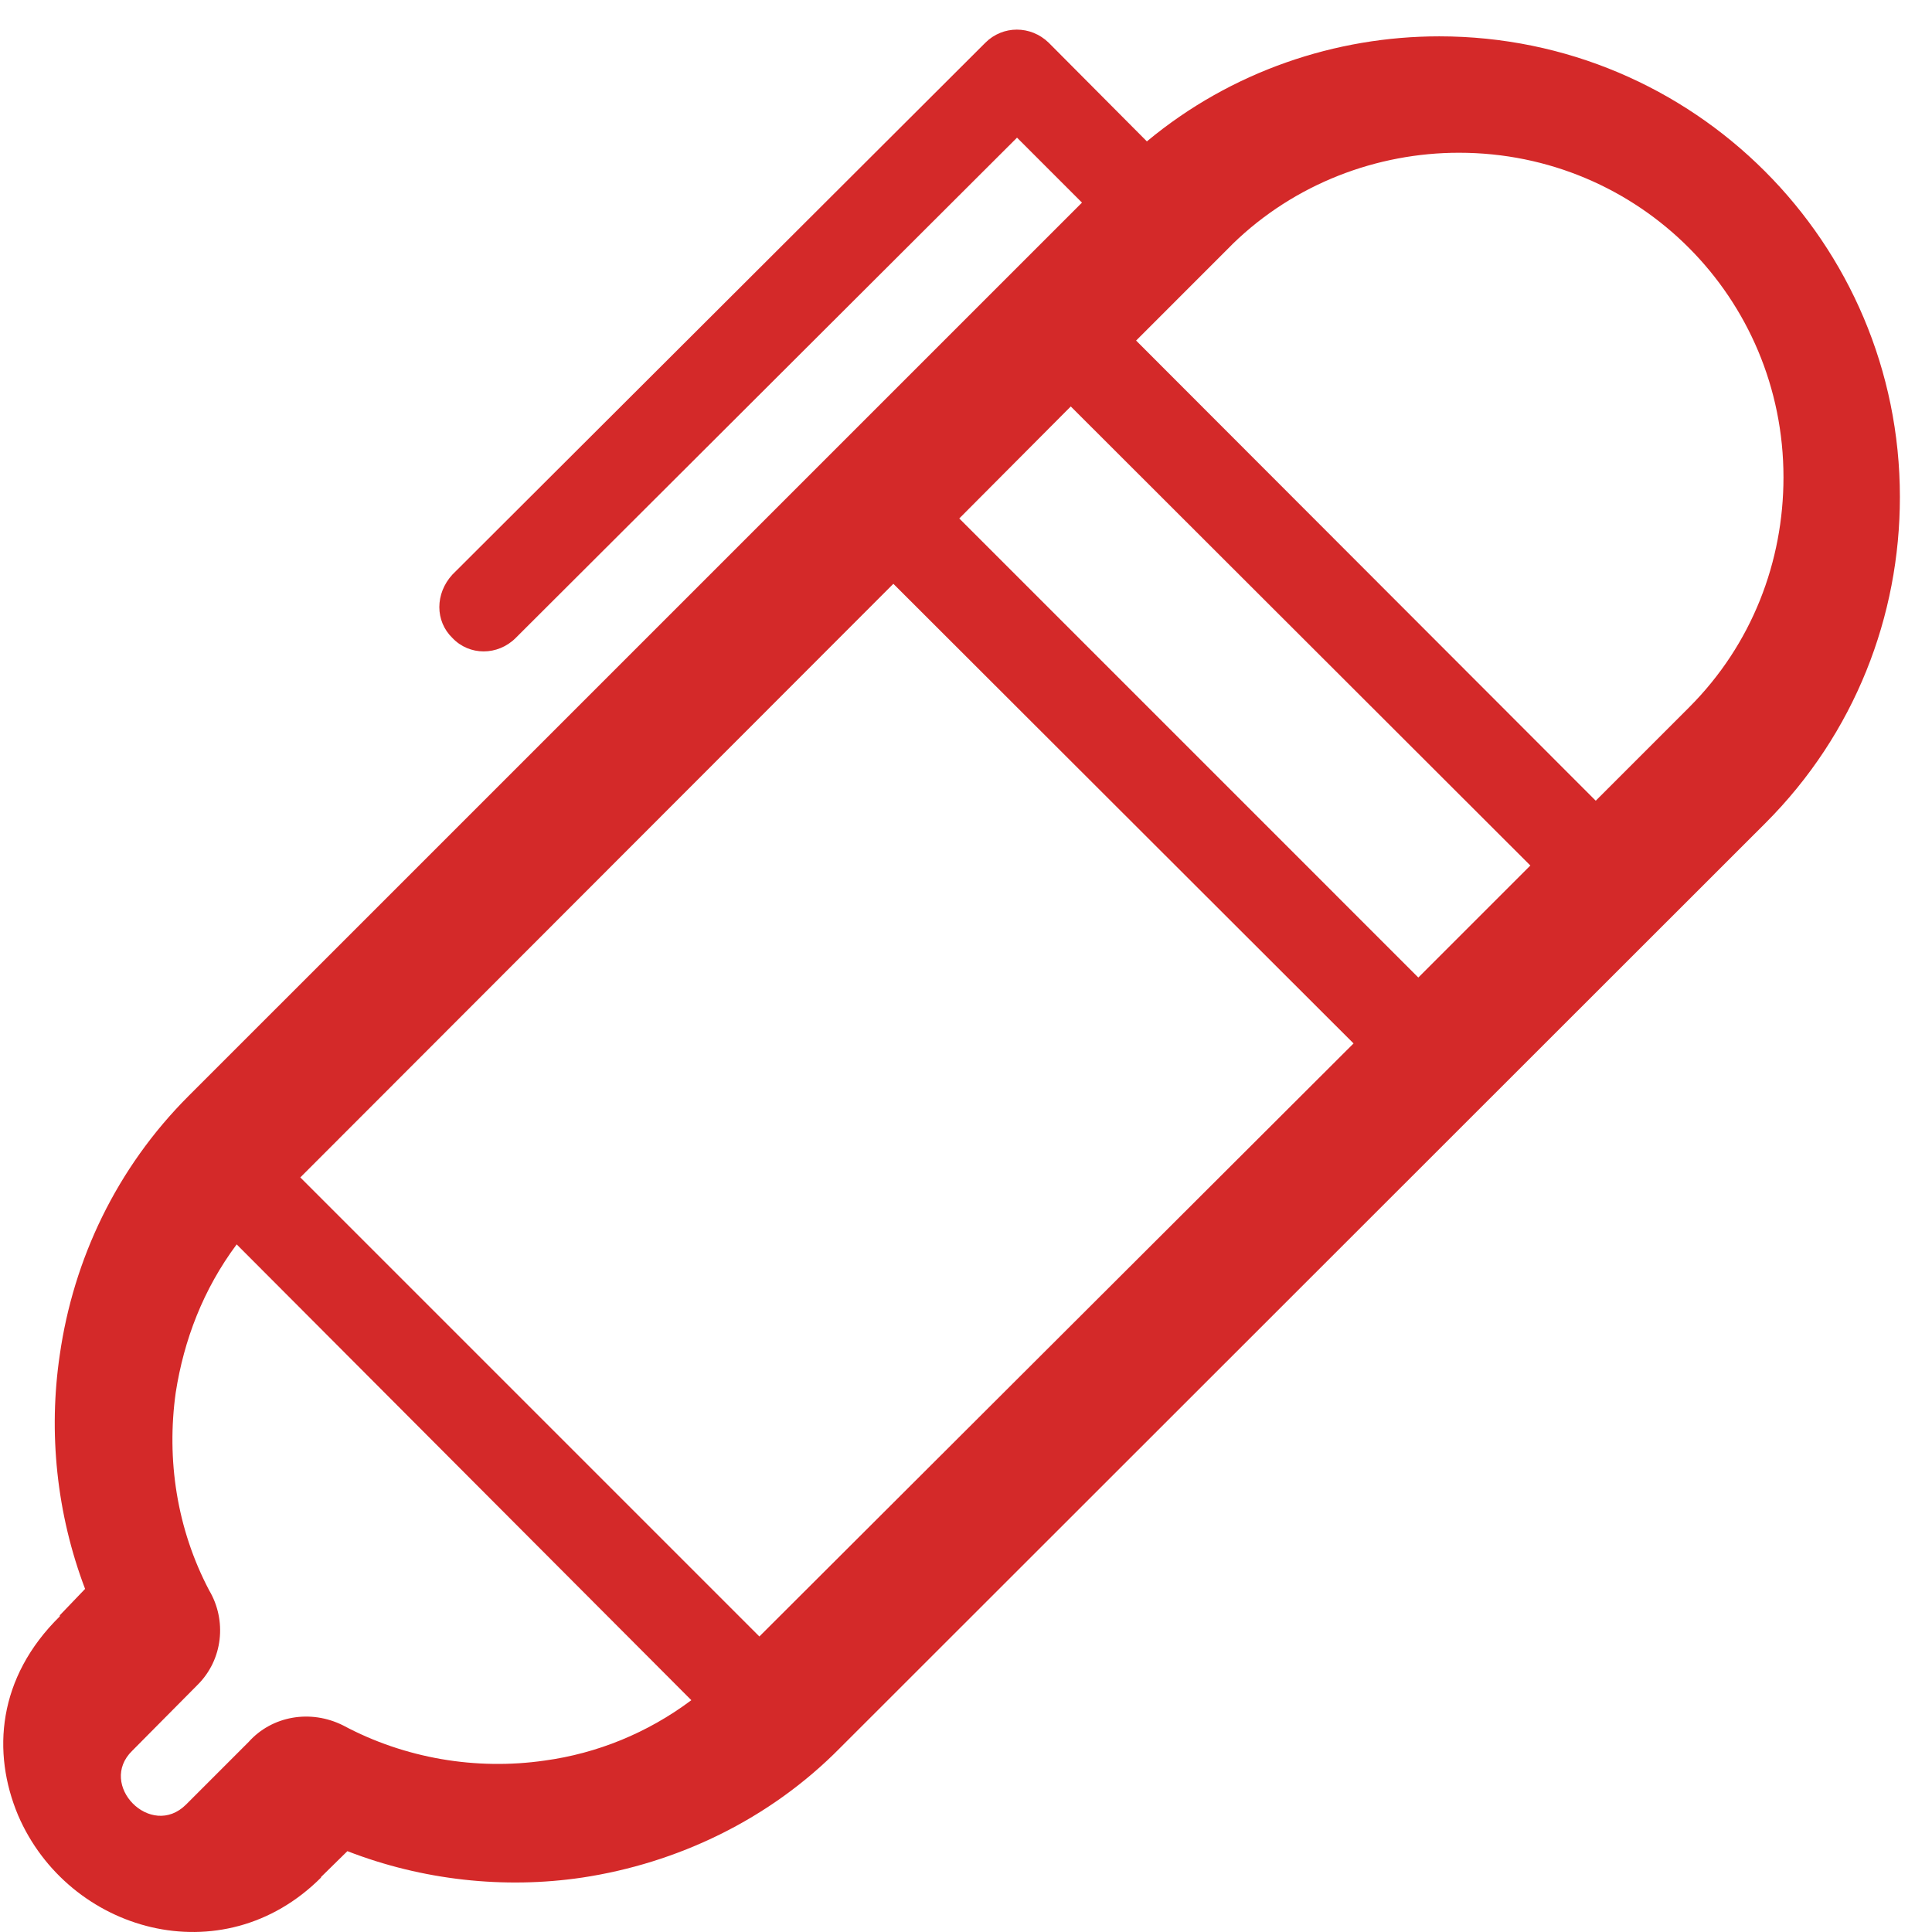 
<svg t="1668842610819" class="icon" viewBox="0 0 1024 1024" version="1.1" xmlns="http://www.w3.org/2000/svg" p-id="12673" width="200" height="200"><path d="M762.817 19.261c-54.814 0-110.208 18.474-154.948 55.678L555.833 22.639c-9.514-9.25-24.318-9.25-33.568 0L239.772 304.554c-9.222 10.085-9.222 24.631 0 33.568 8.964 9.509 24.06 9.509 33.568 0l265.706-265.161 34.426 34.431L99.918 580.917c-38.32 38.314-60.978 86.696-68.219 137.047-6.163 41.384-1.691 84.461 13.398 124.187l-13.398 13.981 0 0.571C-1.33 889.15-4.39 928.844 9.585 962.131c26.581 61.834 108.235 85.323 160.562 33.024l0 0 0-0.291 13.975-13.716c39.726 15.408 83.06 20.16 124.477 14.007 50.065-7.565 99.014-30.508 136.761-68.828l490.307-490.021c47.548-47.543 71.317-109.927 71.317-172.851C1006.984 128.645 897.633 19.261 762.817 19.261L762.817 19.261 762.817 19.261zM288.693 933.138 288.693 933.138c-36.386 5.252-74.205-1.159-106.813-18.622-17.463-8.734-37.819-4.948-50.069 8.728l-33.167 33.173c-18.627 18.627-47.148-10.464-28.525-28.52l0 0 34.338-34.628c13.973-13.684 15.731-34.639 6.41-50.338-17.171-32.608-22.686-69.263-17.737-104.787 4.351-27.932 14.546-54.722 32.305-78.594l240.987 241.586C343.113 918.599 316.351 929.359 288.693 933.138L288.693 933.138 288.693 933.138zM402.482 867.37 402.482 867.37 159.172 624.059l314.33-314.632 243.909 243.613L402.482 867.37 402.482 867.37 402.482 867.37zM751.742 518.109 751.742 518.109 508.433 274.792l59.1-59.364 243.58 243.311L751.742 518.109 751.742 518.109 751.742 518.109zM895.244 374.931 895.244 374.931l-49.475 49.471L602.161 180.506l49.471-49.477 1.73-1.758c32.905-32.009 76.564-48.312 119.926-48.312 95.463 0 171.993 76.865 171.993 172.028C945.281 297.507 928.713 341.468 895.244 374.931L895.244 374.931 895.244 374.931zM895.244 374.931" p-id="12674" fill="#d42929"></path></svg>
